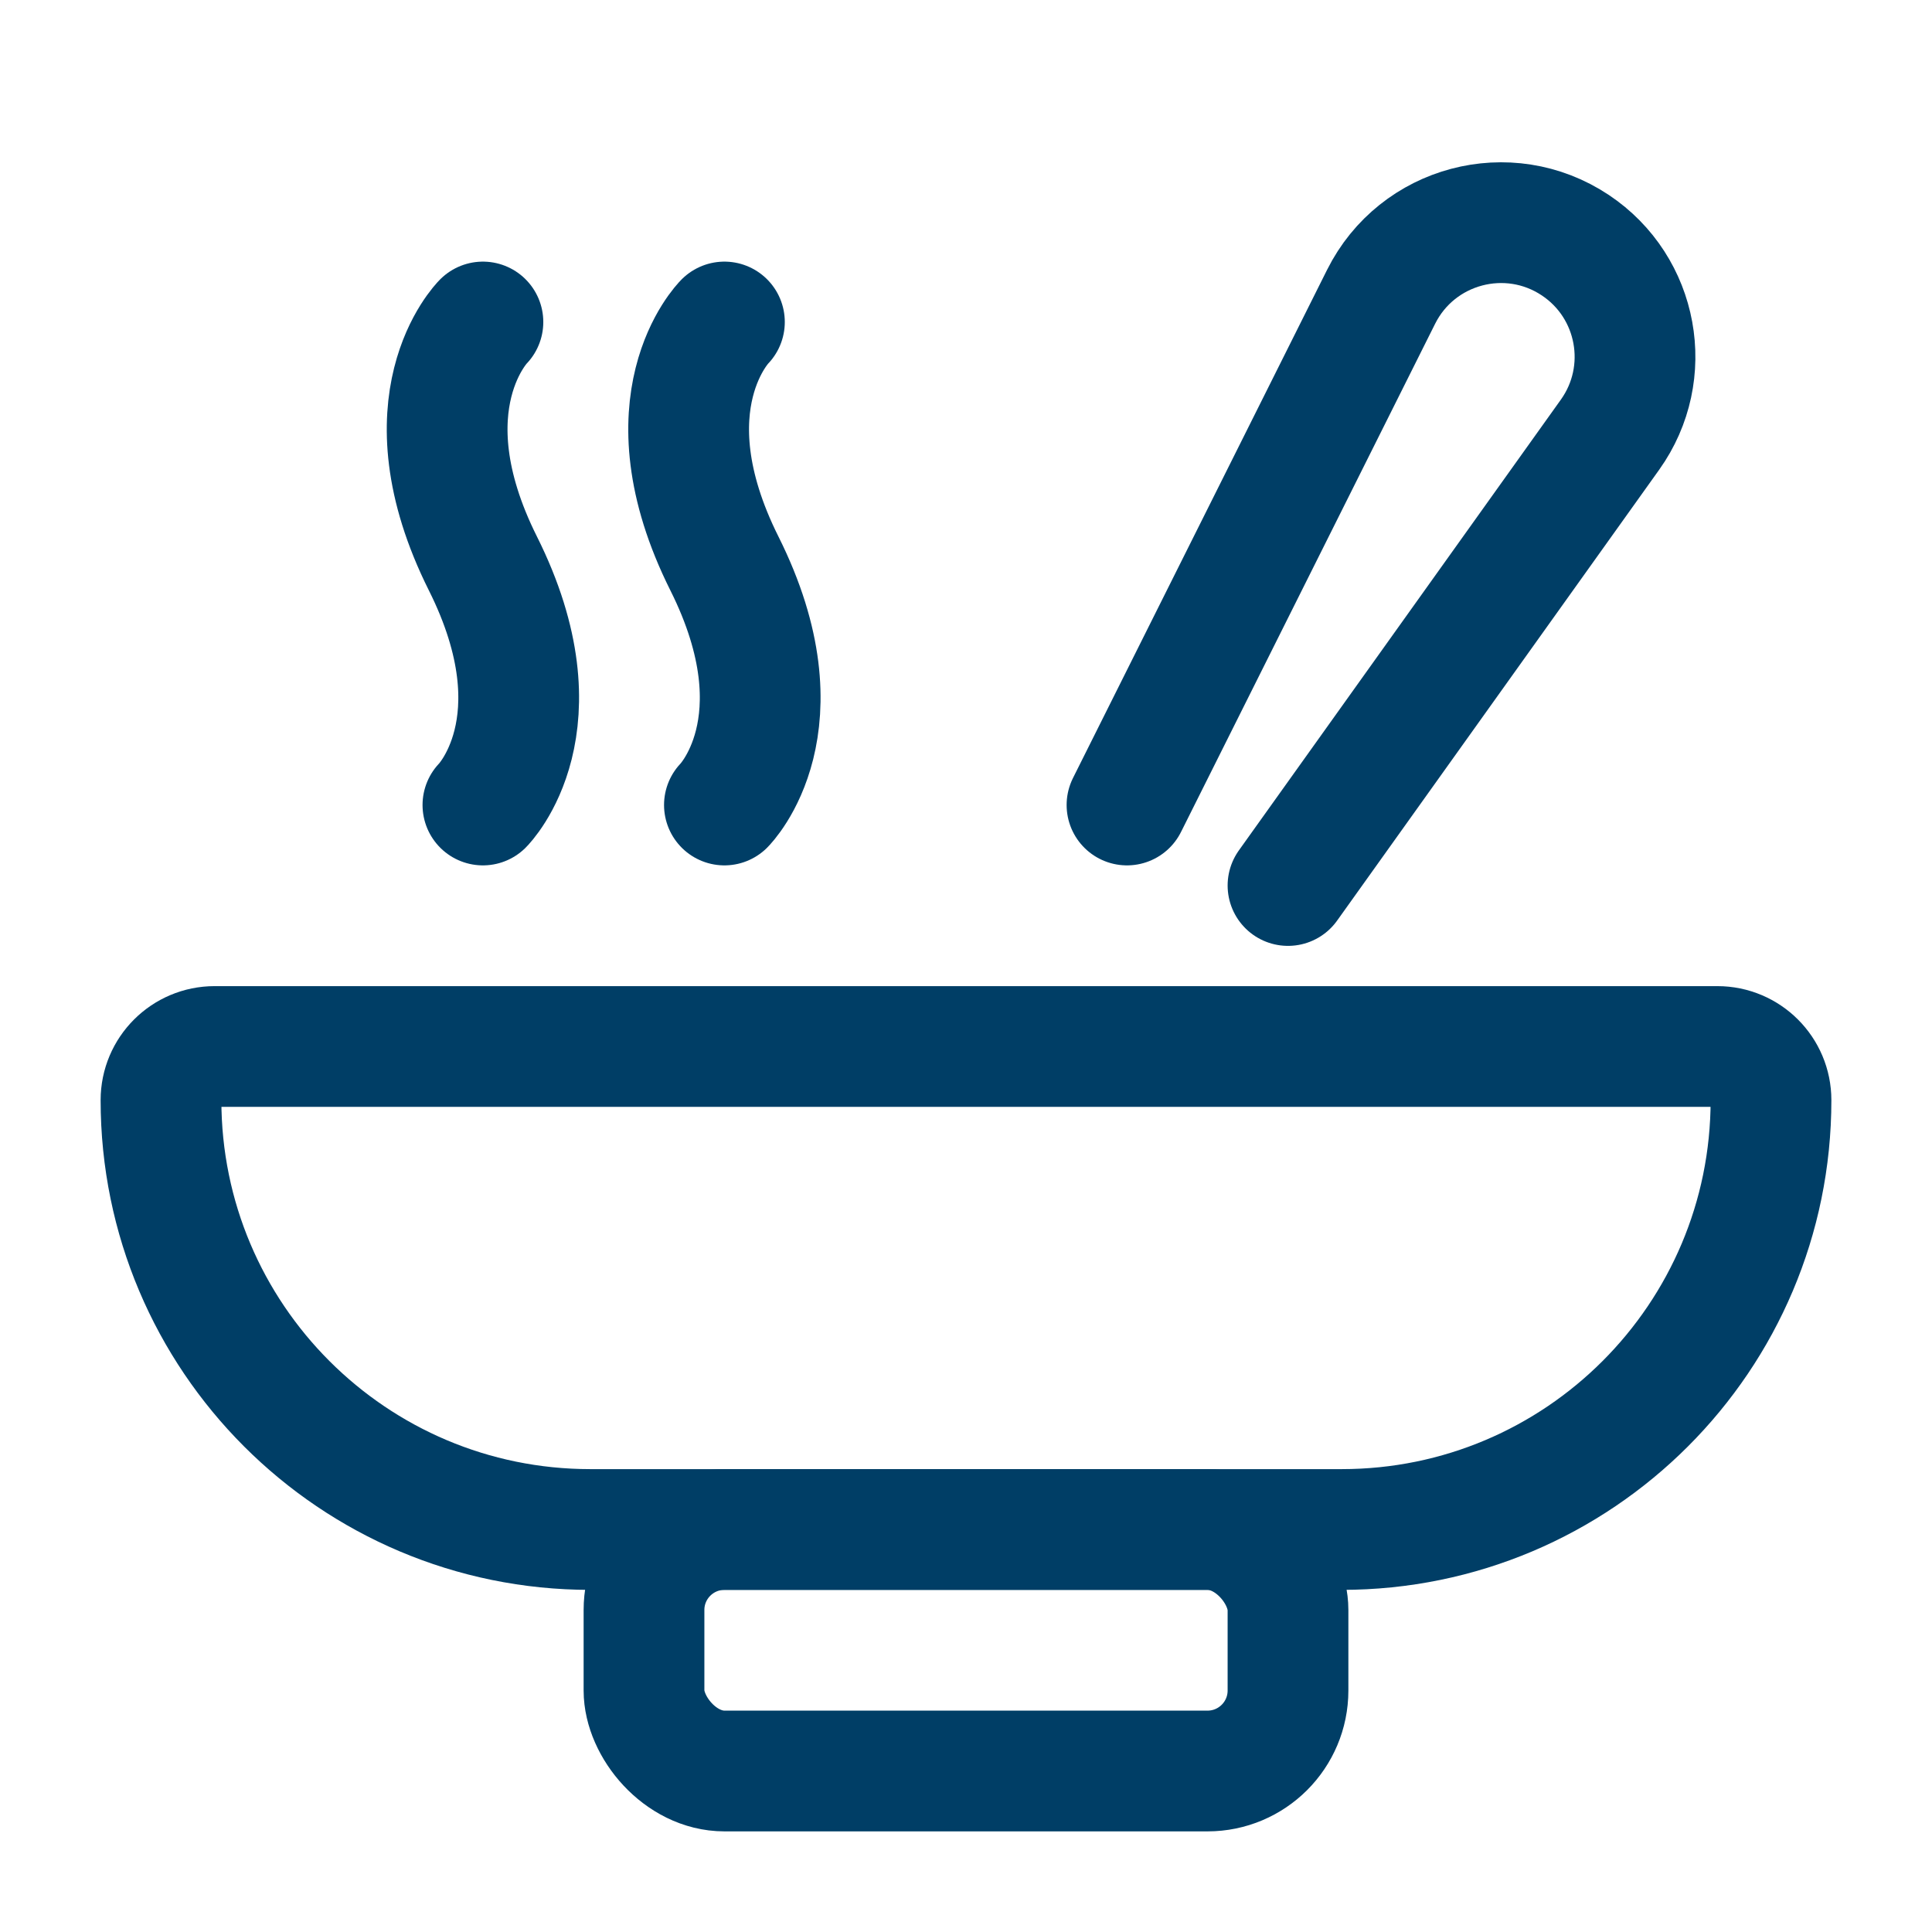 <svg xmlns="http://www.w3.org/2000/svg" width="48" height="48" viewBox="0 0 48 48" fill="none">
  <rect x="16" y="38" width="16" height="6" rx="2" stroke="#003E66" stroke-width="3"/>
  <path d="M4 27.333C4 26.597 4.597 26 5.333 26H42.667C43.403 26 44 26.597 44 27.333V27.333C44 33.224 39.224 38 33.333 38H14.667C8.776 38 4 33.224 4 27.333V27.333Z" stroke="#003E66" stroke-width="3"/>
  <path d="M11.998 20C11.998 20 13.998 18 11.998 14C9.998 10 11.998 8 11.998 8" stroke="#003E66" stroke-width="3" stroke-linecap="round"/>
  <path d="M17.998 20C17.998 20 19.998 18 17.998 14C15.998 10 17.998 8 17.998 8" stroke="#003E66" stroke-width="3" stroke-linecap="round"/>
  <path d="M28 20L34.313 7.374C35.209 5.582 37.472 4.981 39.139 6.092V6.092C40.704 7.136 41.094 9.268 40.001 10.799L32 22" stroke="#003E66" stroke-width="3" stroke-linecap="round"/>
</svg>